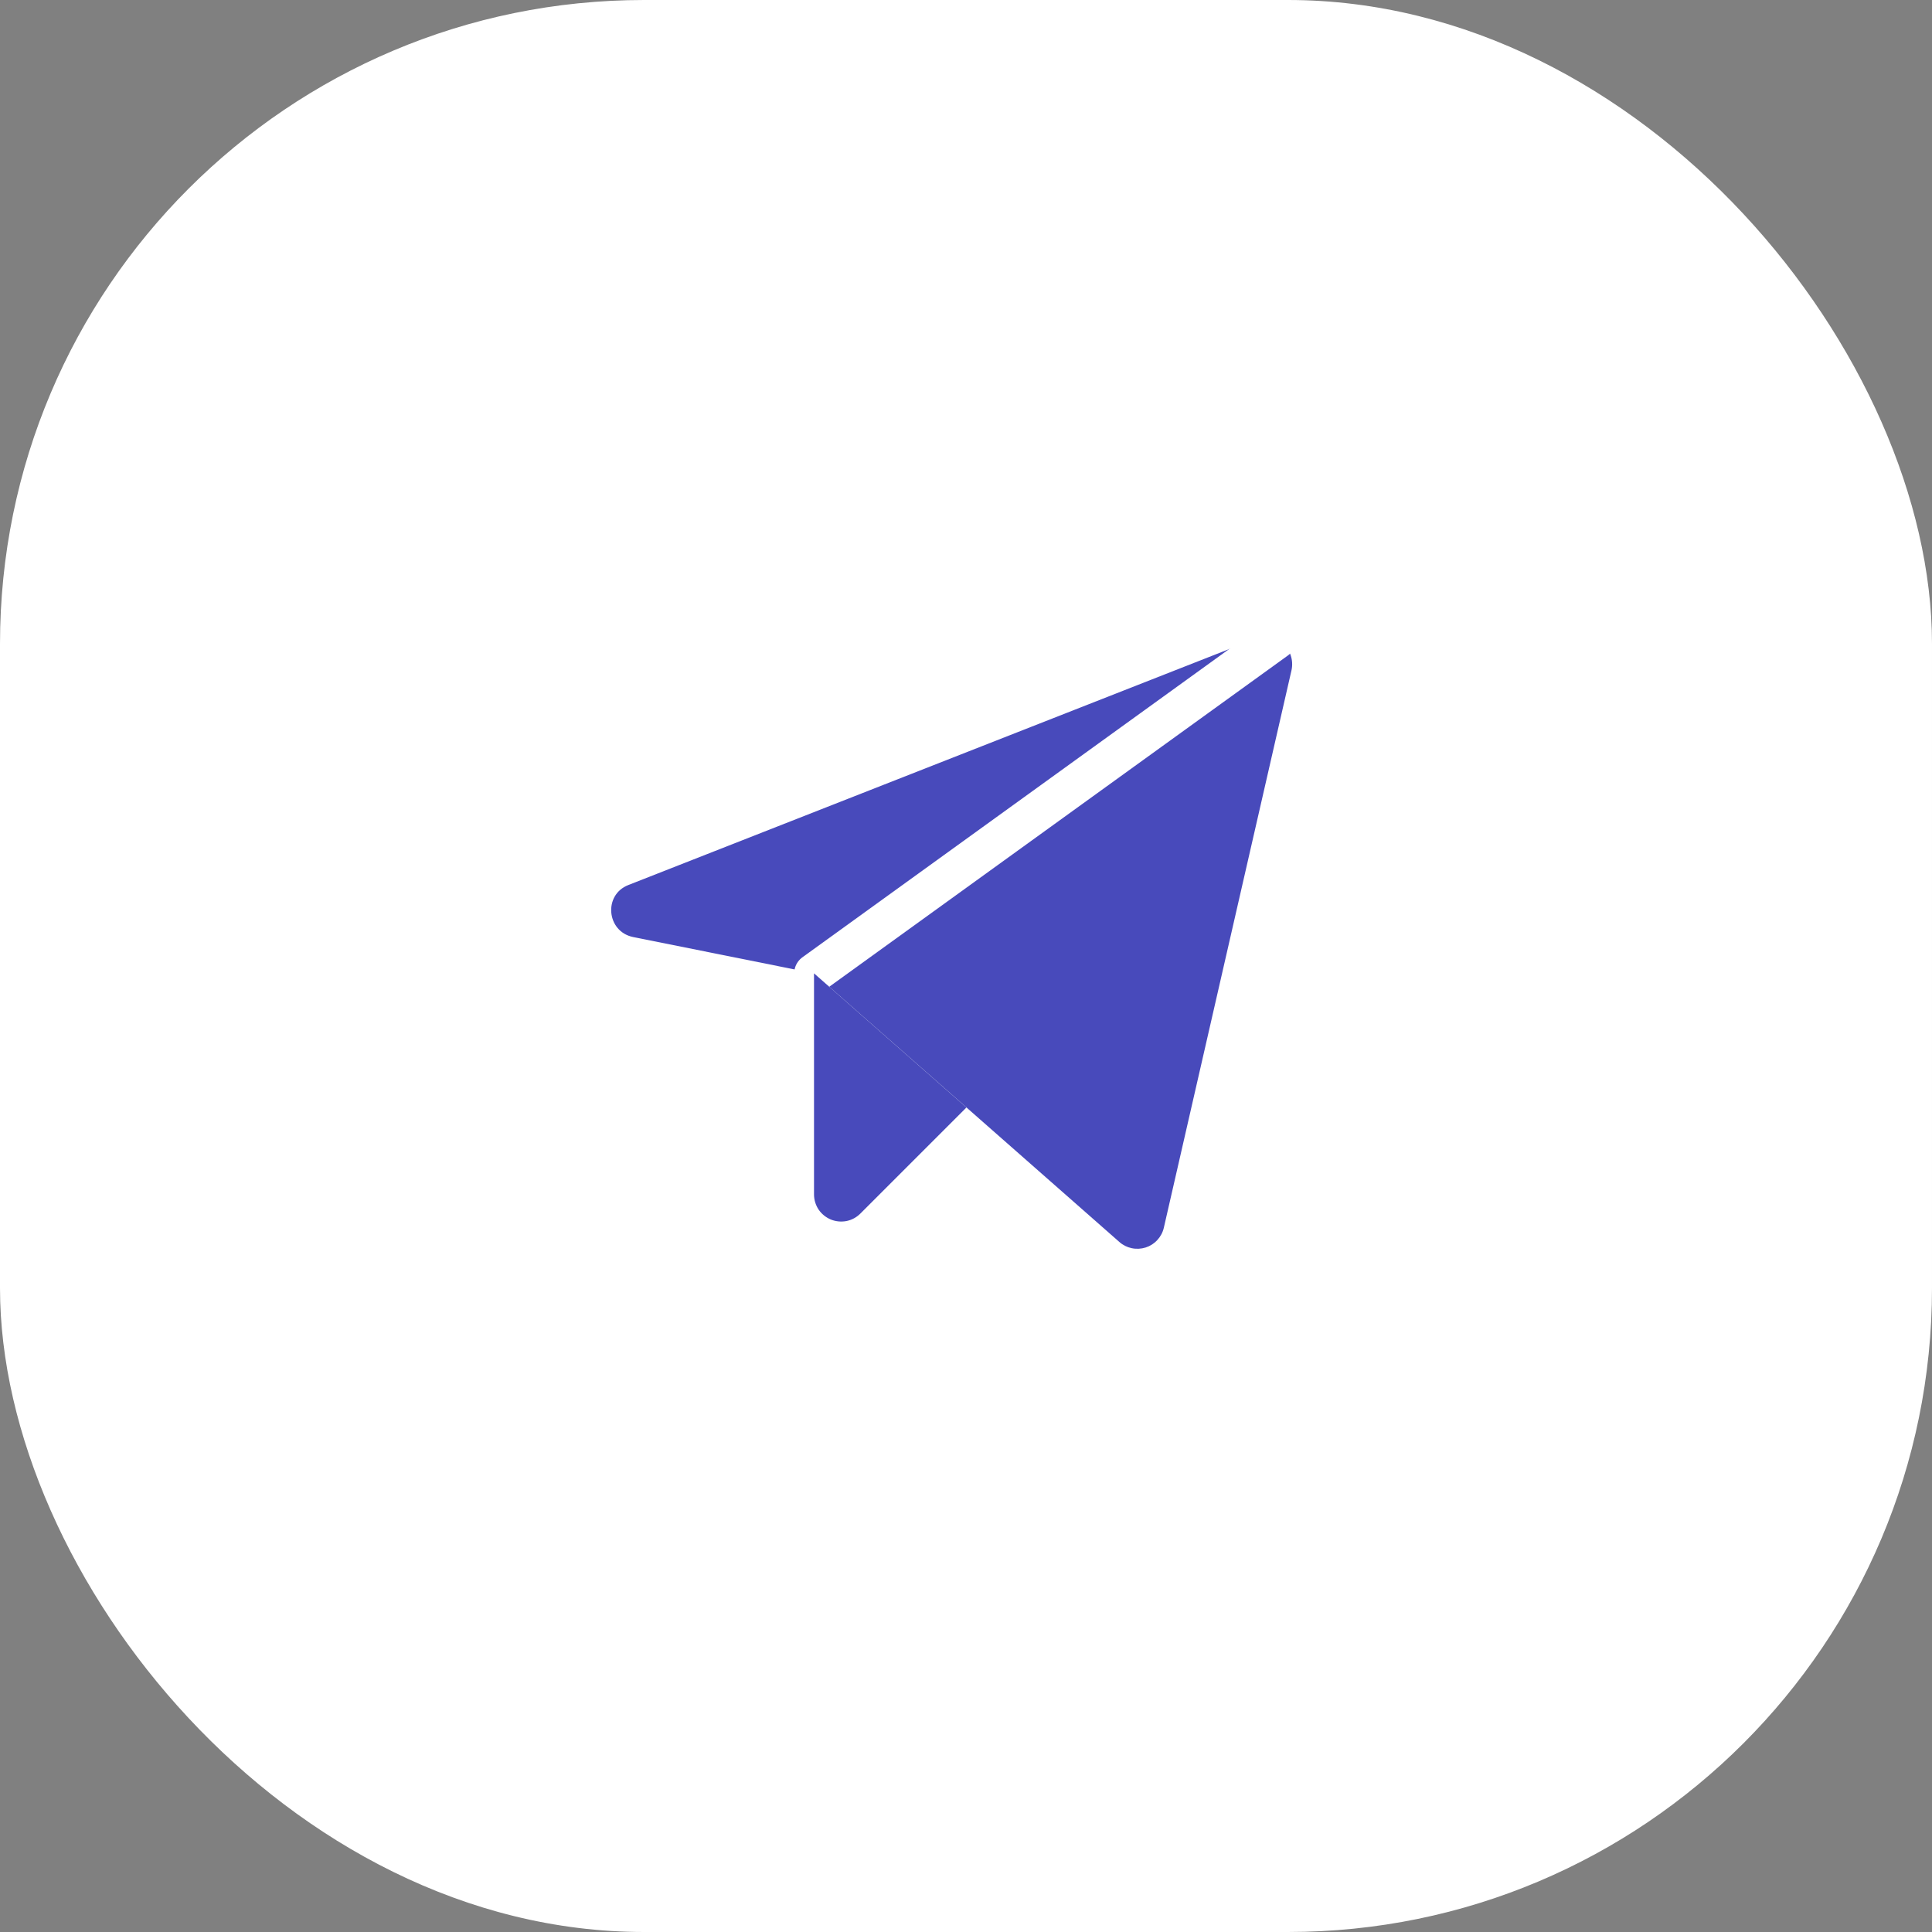 <?xml version="1.0" encoding="UTF-8"?> <svg xmlns="http://www.w3.org/2000/svg" width="30" height="30" viewBox="0 0 30 30" fill="none"><rect x="0" y="0" width="30" height="30" fill="#808080" stroke="none"/><rect width="30" height="30" rx="10" fill="white"></rect><g clip-path="url(#clip0_127_785)"><path d="M12.64 15.114L17.381 19.285C17.436 19.334 17.502 19.367 17.574 19.382C17.646 19.397 17.72 19.393 17.79 19.371C17.859 19.349 17.922 19.309 17.971 19.255C18.021 19.201 18.056 19.135 18.072 19.064L20.055 10.405C20.071 10.33 20.067 10.252 20.043 10.18C20.019 10.107 19.976 10.043 19.918 9.993C19.86 9.943 19.79 9.91 19.715 9.897C19.639 9.884 19.562 9.892 19.491 9.92L9.756 13.743C9.366 13.896 9.418 14.465 9.83 14.55L12.64 15.114Z" fill="#484ABB"></path><path d="M12.64 15.114L19.817 9.93" stroke="white" stroke-width="0.615" stroke-linecap="round" stroke-linejoin="round"></path><path d="M15.007 17.197L13.362 18.842C13.303 18.902 13.228 18.943 13.146 18.96C13.064 18.976 12.979 18.968 12.902 18.937C12.825 18.905 12.758 18.851 12.711 18.782C12.665 18.712 12.64 18.631 12.64 18.547V15.114" fill="#484ABB"></path></g><defs><clipPath id="clip0_127_785"><rect x="8" y="8" width="13.5" height="13.5" rx="2.812" fill="white"></rect></clipPath></defs></svg> 